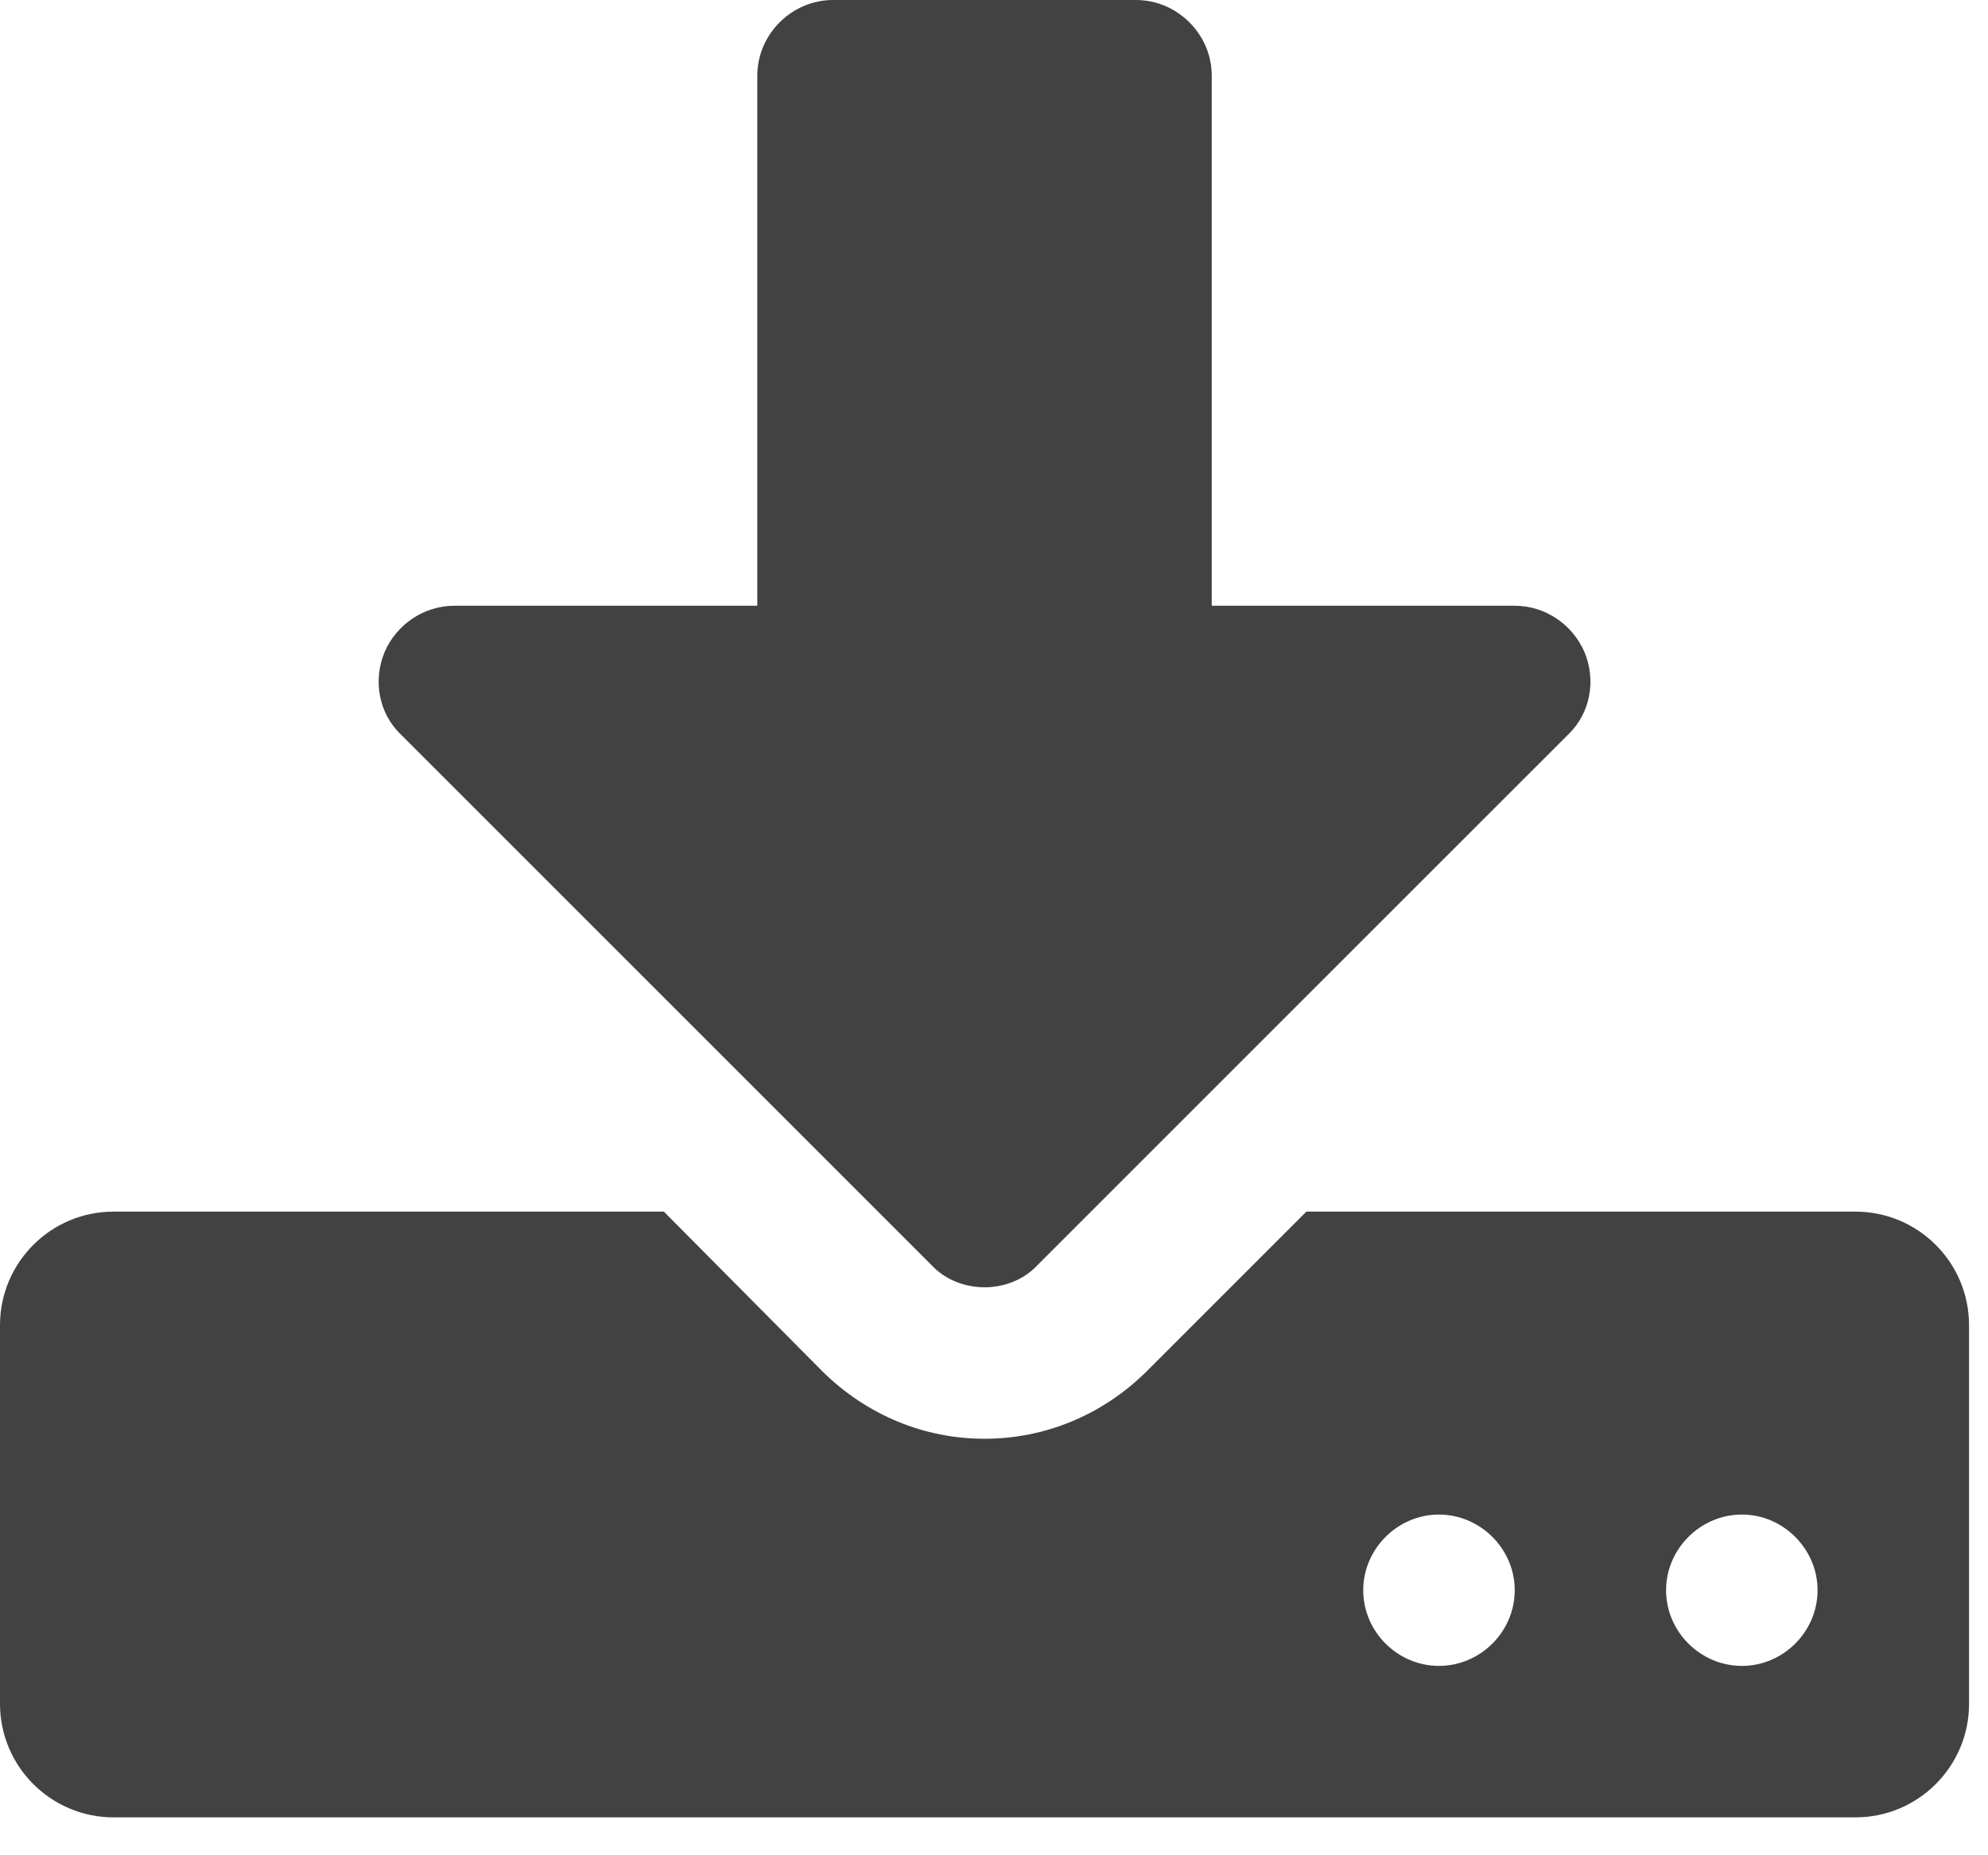 <?xml version="1.0" encoding="UTF-8"?>
<svg width="15px" height="14px" viewBox="0 0 15 14" version="1.1" xmlns="http://www.w3.org/2000/svg" xmlns:xlink="http://www.w3.org/1999/xlink">
    <title>dl-icon</title>
    <g id="Component-sheet" stroke="none" stroke-width="1" fill="none" fill-rule="evenodd">
        <g id="Artboard" transform="translate(-590, -59)" fill="#424242" fill-rule="nonzero">
            <path d="M597.429,68.714 C597.571,68.714 597.723,68.661 597.83,68.545 L601.83,64.545 C602,64.384 602.045,64.134 601.955,63.92 C601.866,63.714 601.661,63.571 601.429,63.571 L599.143,63.571 L599.143,59.571 C599.143,59.259 598.884,59 598.571,59 L596.286,59 C595.973,59 595.714,59.259 595.714,59.571 L595.714,63.571 L593.429,63.571 C593.196,63.571 592.991,63.714 592.902,63.92 C592.813,64.134 592.857,64.384 593.027,64.545 L597.027,68.545 C597.134,68.661 597.286,68.714 597.429,68.714 Z M604,72.714 C604.473,72.714 604.857,72.33 604.857,71.857 L604.857,69 C604.857,68.527 604.473,68.143 604,68.143 L599.857,68.143 L598.643,69.357 C598.313,69.679 597.884,69.857 597.429,69.857 C596.973,69.857 596.545,69.679 596.214,69.357 L595.009,68.143 L590.857,68.143 C590.384,68.143 590,68.527 590,69 L590,71.857 C590,72.33 590.384,72.714 590.857,72.714 L604,72.714 Z M600.857,71.571 C600.545,71.571 600.286,71.313 600.286,71 C600.286,70.688 600.545,70.429 600.857,70.429 C601.17,70.429 601.429,70.688 601.429,71 C601.429,71.313 601.17,71.571 600.857,71.571 Z M603.143,71.571 C602.83,71.571 602.571,71.313 602.571,71 C602.571,70.688 602.83,70.429 603.143,70.429 C603.455,70.429 603.714,70.688 603.714,71 C603.714,71.313 603.455,71.571 603.143,71.571 Z" id="dl-icon"></path>
        </g>
    </g>
</svg>